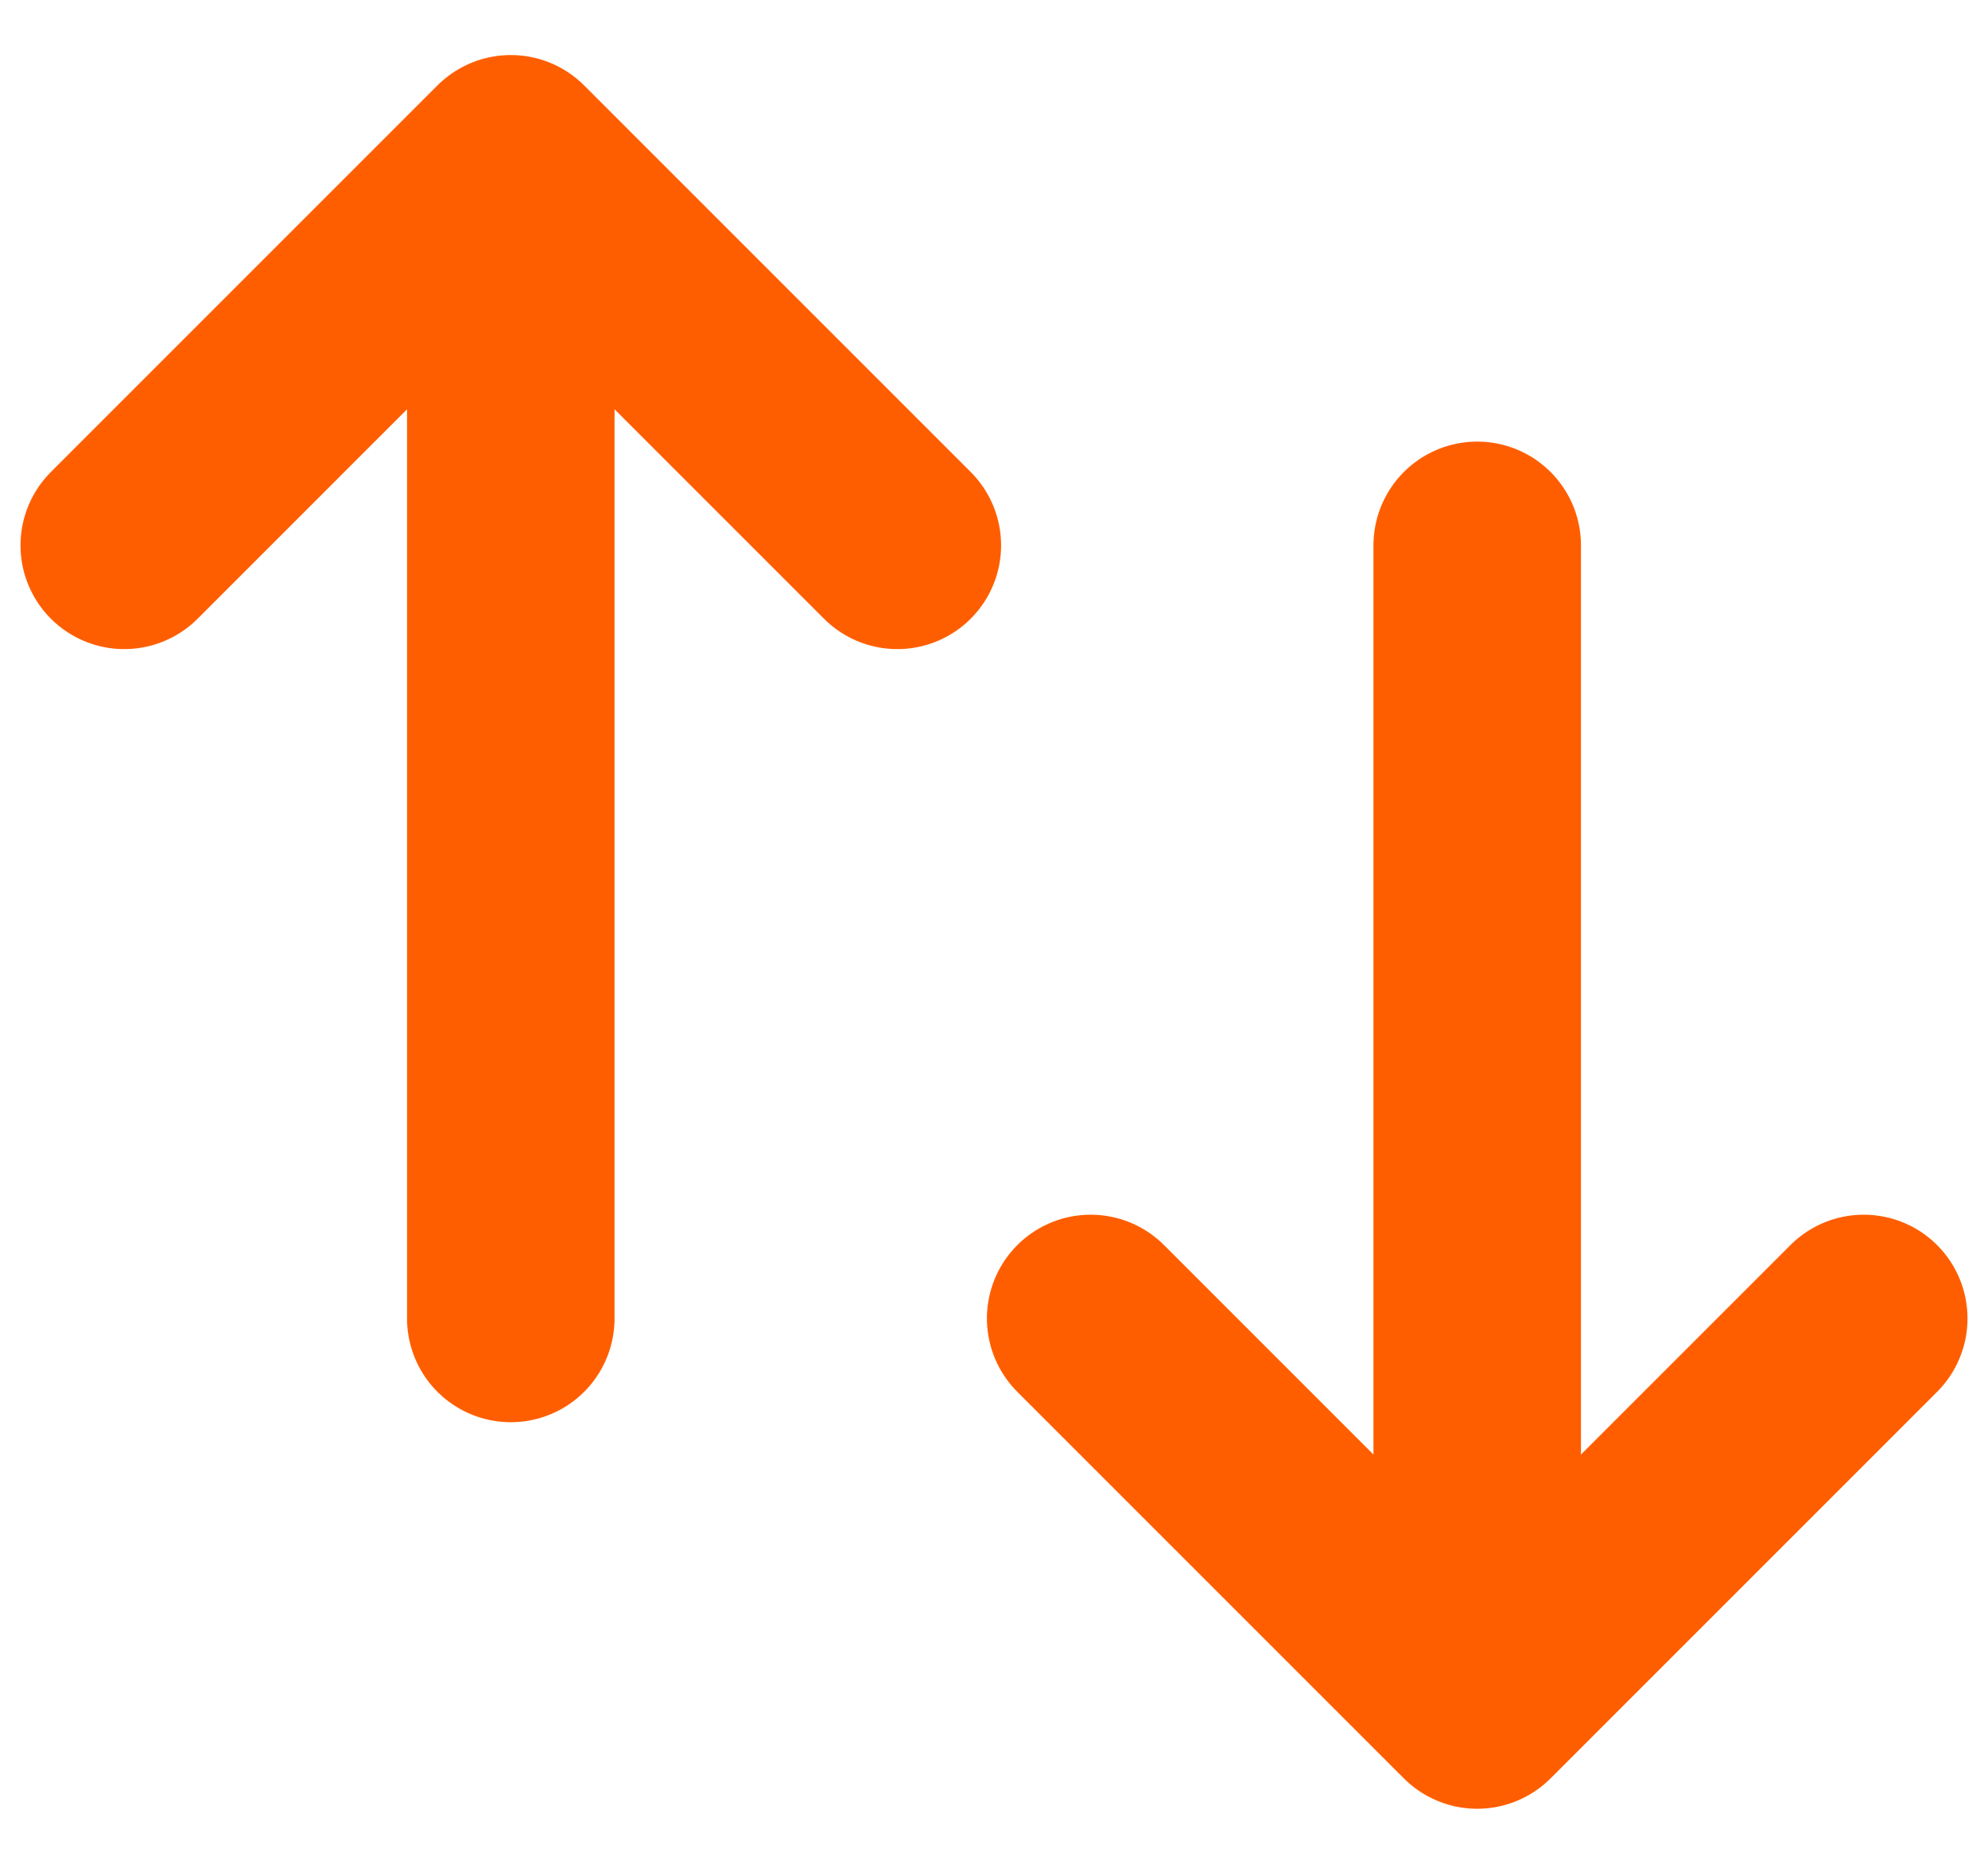 <svg xmlns="http://www.w3.org/2000/svg" width="16" height="15" viewBox="0 0 16 15" fill="none"><path d="M4.111 10.611V1.278M4.111 1.278L1 4.389M4.111 1.278L7.222 4.389M11.889 4.389V13.722M11.889 13.722L15 10.611M11.889 13.722L8.778 10.611" stroke="#FF5E00" stroke-width="1.67" stroke-linecap="round" stroke-linejoin="round"></path></svg>